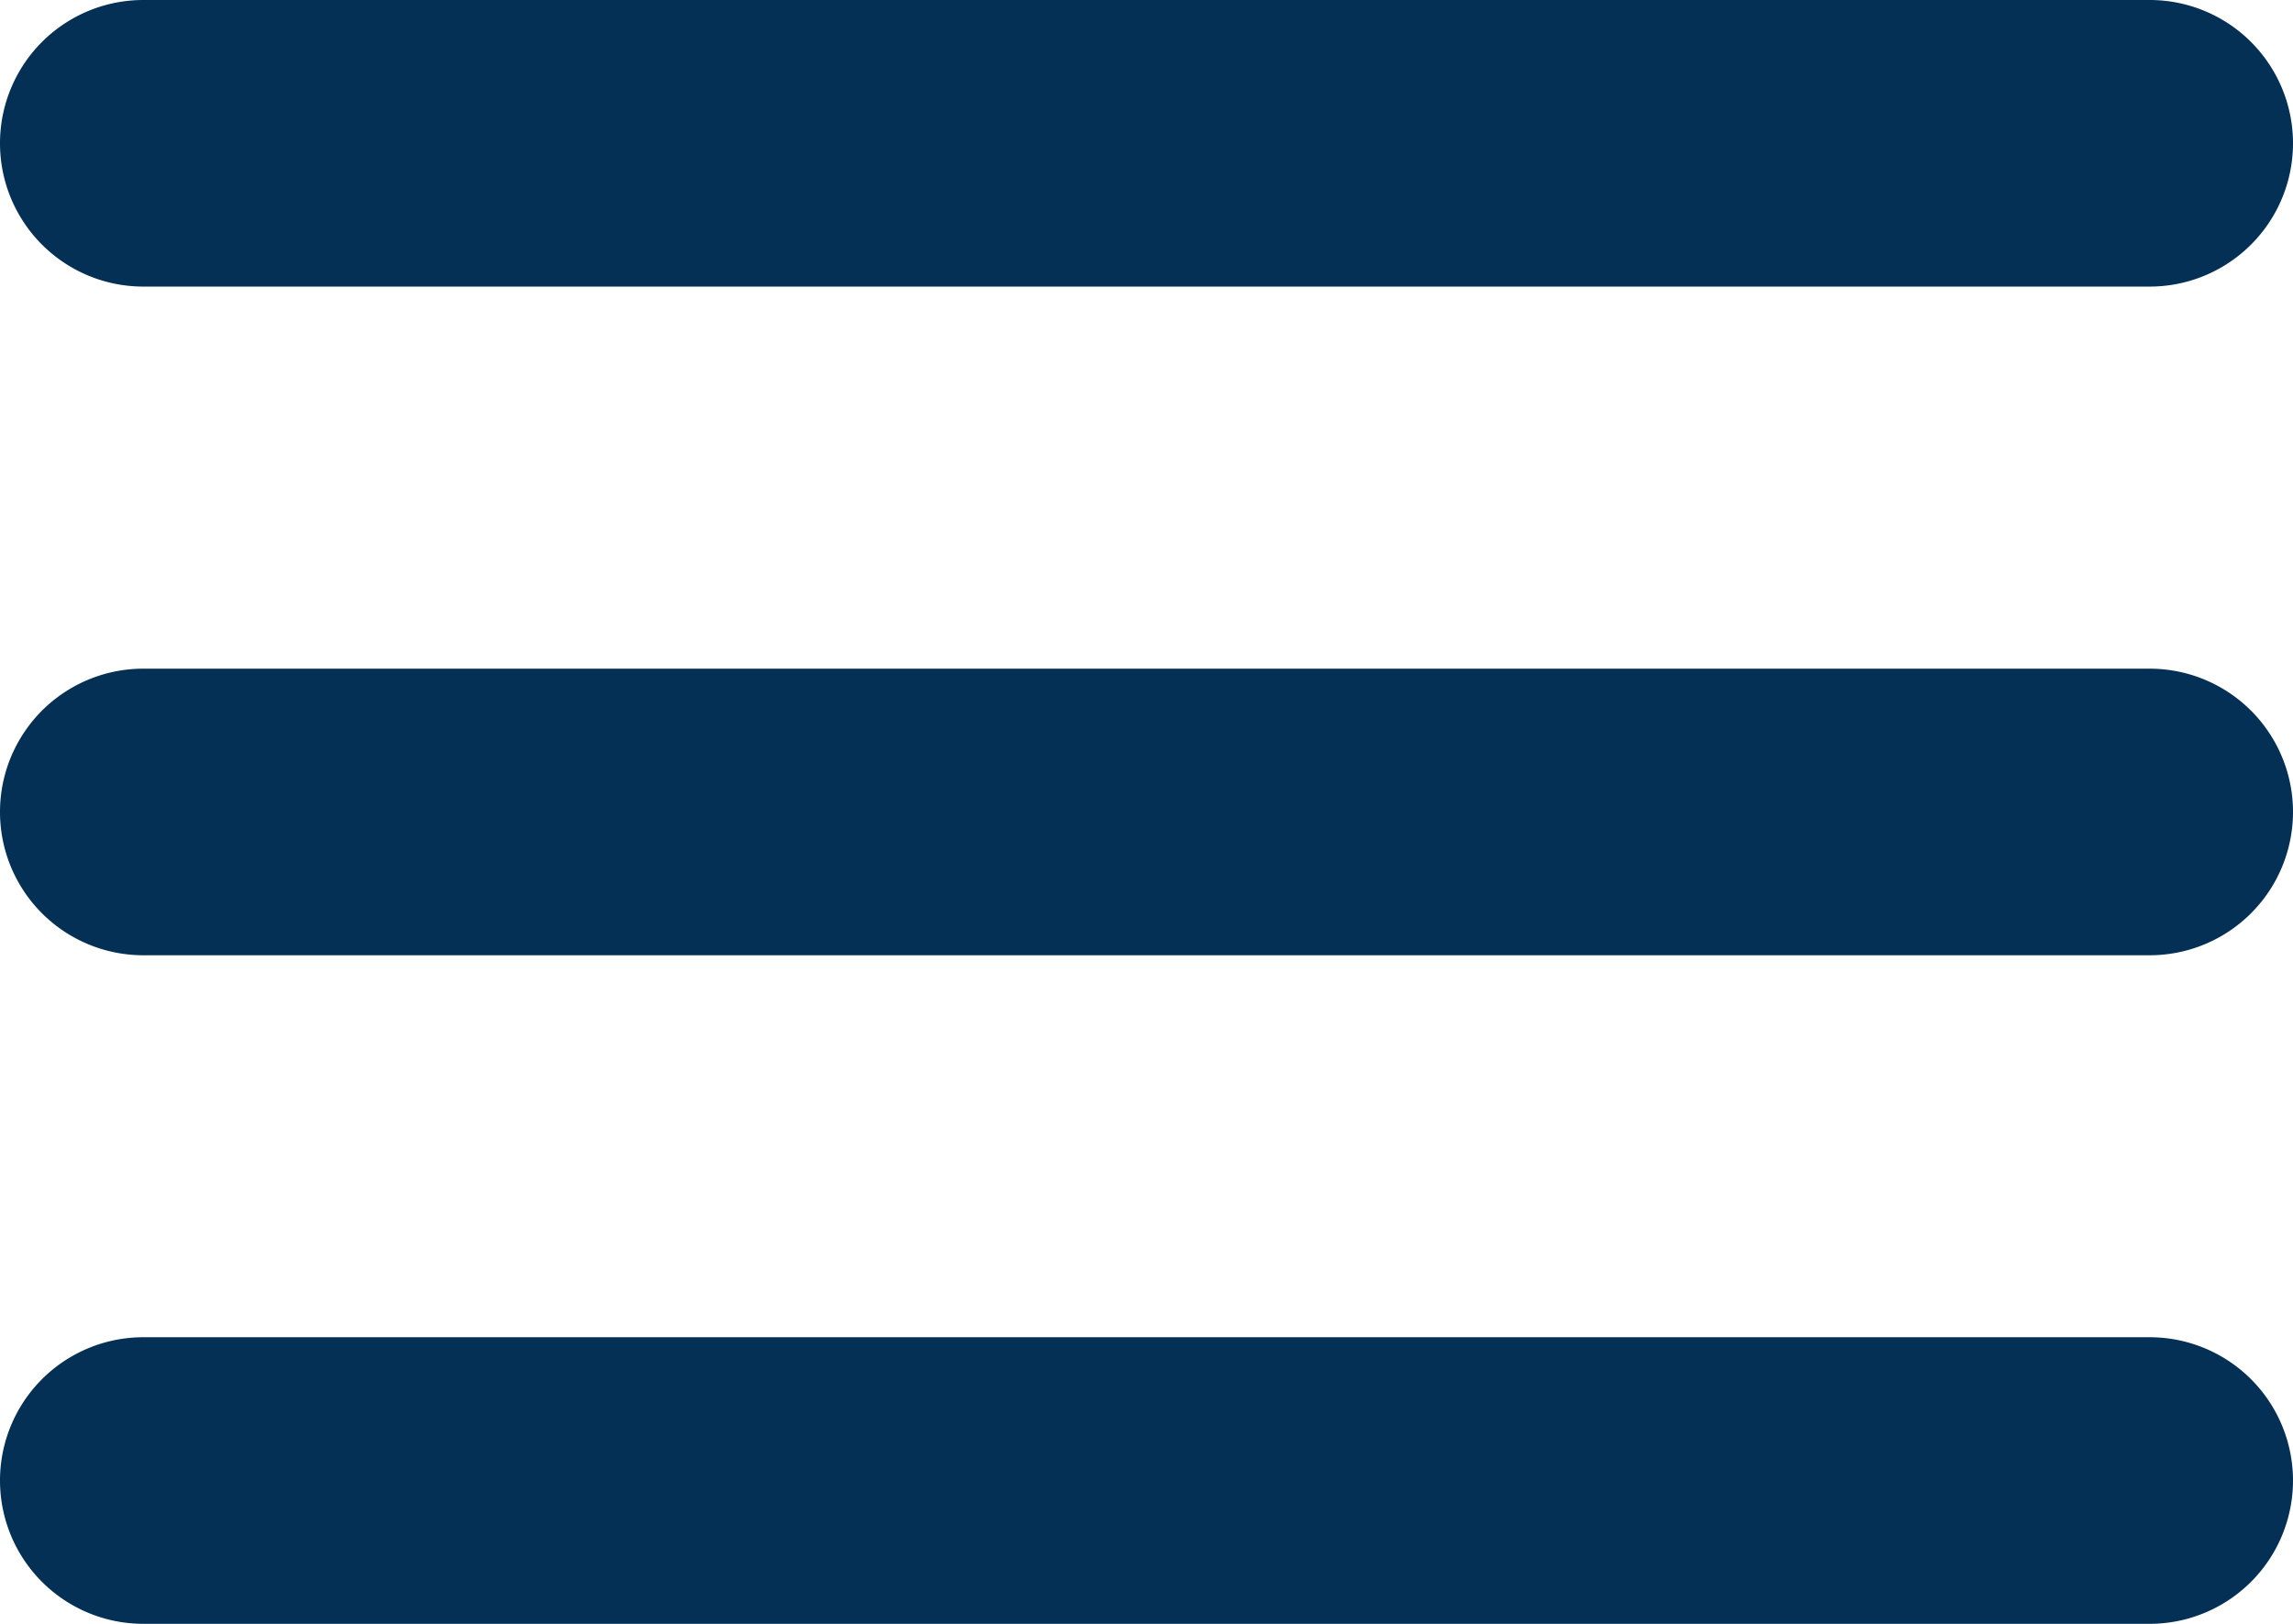 <svg id="Burger_Menu" xmlns="http://www.w3.org/2000/svg" width="19.823" height="14.041" viewBox="0 0 19.823 14.041">
  <path id="Path_16214" data-name="Path 16214" d="M26.584,17.478H9.239a1.239,1.239,0,0,1,0-2.478H26.584a1.239,1.239,0,1,1,0,2.478Z" transform="translate(-8 -15)" fill="#033054"/>
  <path id="Path_16215" data-name="Path 16215" d="M26.584,31.478H9.239a1.239,1.239,0,0,1,0-2.478H26.584a1.239,1.239,0,1,1,0,2.478Z" transform="translate(-8 -23.218)" fill="#033054"/>
  <path id="Path_16216" data-name="Path 16216" d="M26.584,45.478H9.239a1.239,1.239,0,0,1,0-2.478H26.584a1.239,1.239,0,0,1,0,2.478Z" transform="translate(-8 -31.437)" fill="#033054"/>
</svg>
